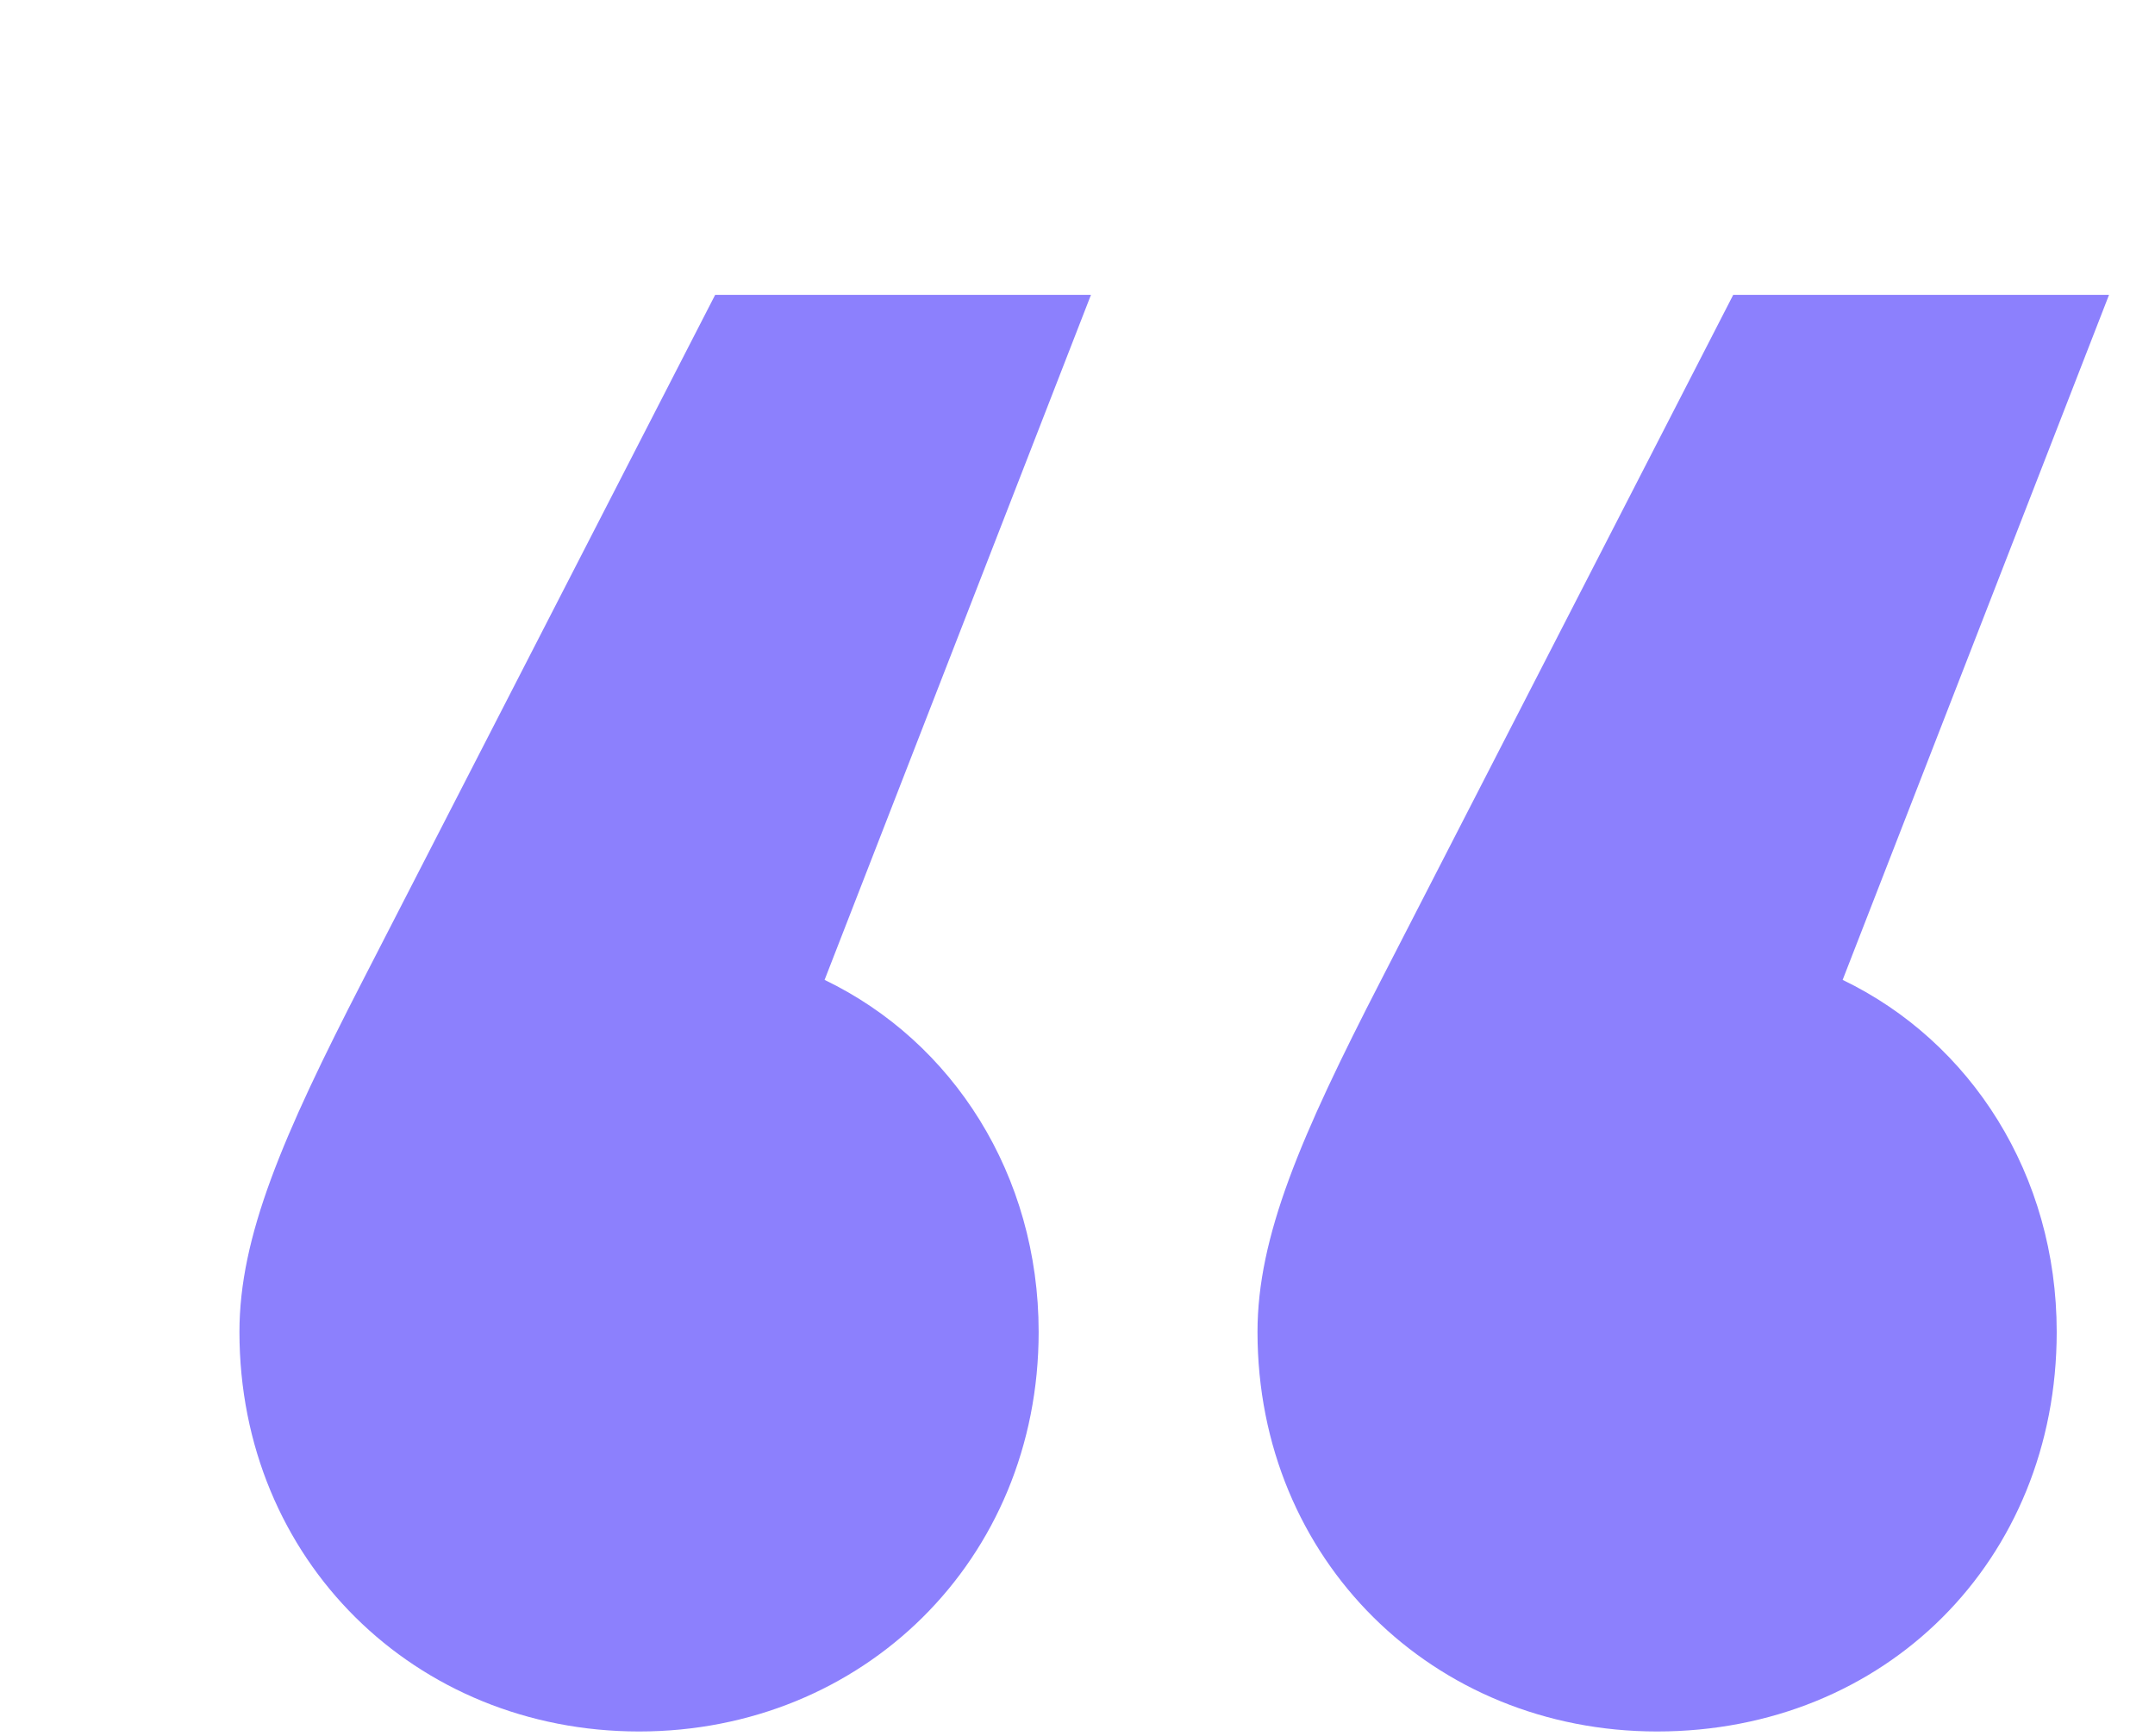 <svg width="36" height="29" viewBox="0 0 36 29" fill="none" xmlns="http://www.w3.org/2000/svg">
<g filter="url(#filter0_d_1182_5641)">
<path d="M0 18.251C0 22.065 2.94 24.926 6.676 24.926C10.411 24.926 13.351 22.065 13.351 18.251C13.351 15.628 11.921 13.403 9.775 12.37L14.225 0.926H7.947L2.066 12.37C0.715 14.992 0 16.661 0 18.251ZM17.007 18.251C17.007 22.065 19.947 24.926 23.682 24.926C27.497 24.926 30.358 22.065 30.358 18.251C30.358 15.628 28.927 13.403 26.782 12.37L31.232 0.926H24.954L19.073 12.37C17.722 14.992 17.007 16.661 17.007 18.251Z" fill="#8C80FD"/>
</g>
<defs>
<filter id="filter0_d_1182_5641" x="0" y="0.926" width="35.231" height="28" filterUnits="userSpaceOnUse" color-interpolation-filters="sRGB">
<feFlood flood-opacity="0" result="BackgroundImageFix"/>
<feColorMatrix in="SourceAlpha" type="matrix" values="0 0 0 0 0 0 0 0 0 0 0 0 0 0 0 0 0 0 127 0" result="hardAlpha"/>
<feOffset dx="4" dy="4"/>
<feComposite in2="hardAlpha" operator="out"/>
<feColorMatrix type="matrix" values="0 0 0 0 0.113 0 0 0 0 0.116 0 0 0 0 0.392 0 0 0 1 0"/>
<feBlend mode="normal" in2="BackgroundImageFix" result="effect1_dropShadow_1182_5641"/>
<feBlend mode="normal" in="SourceGraphic" in2="effect1_dropShadow_1182_5641" result="shape"/>
</filter>
</defs>
</svg>
